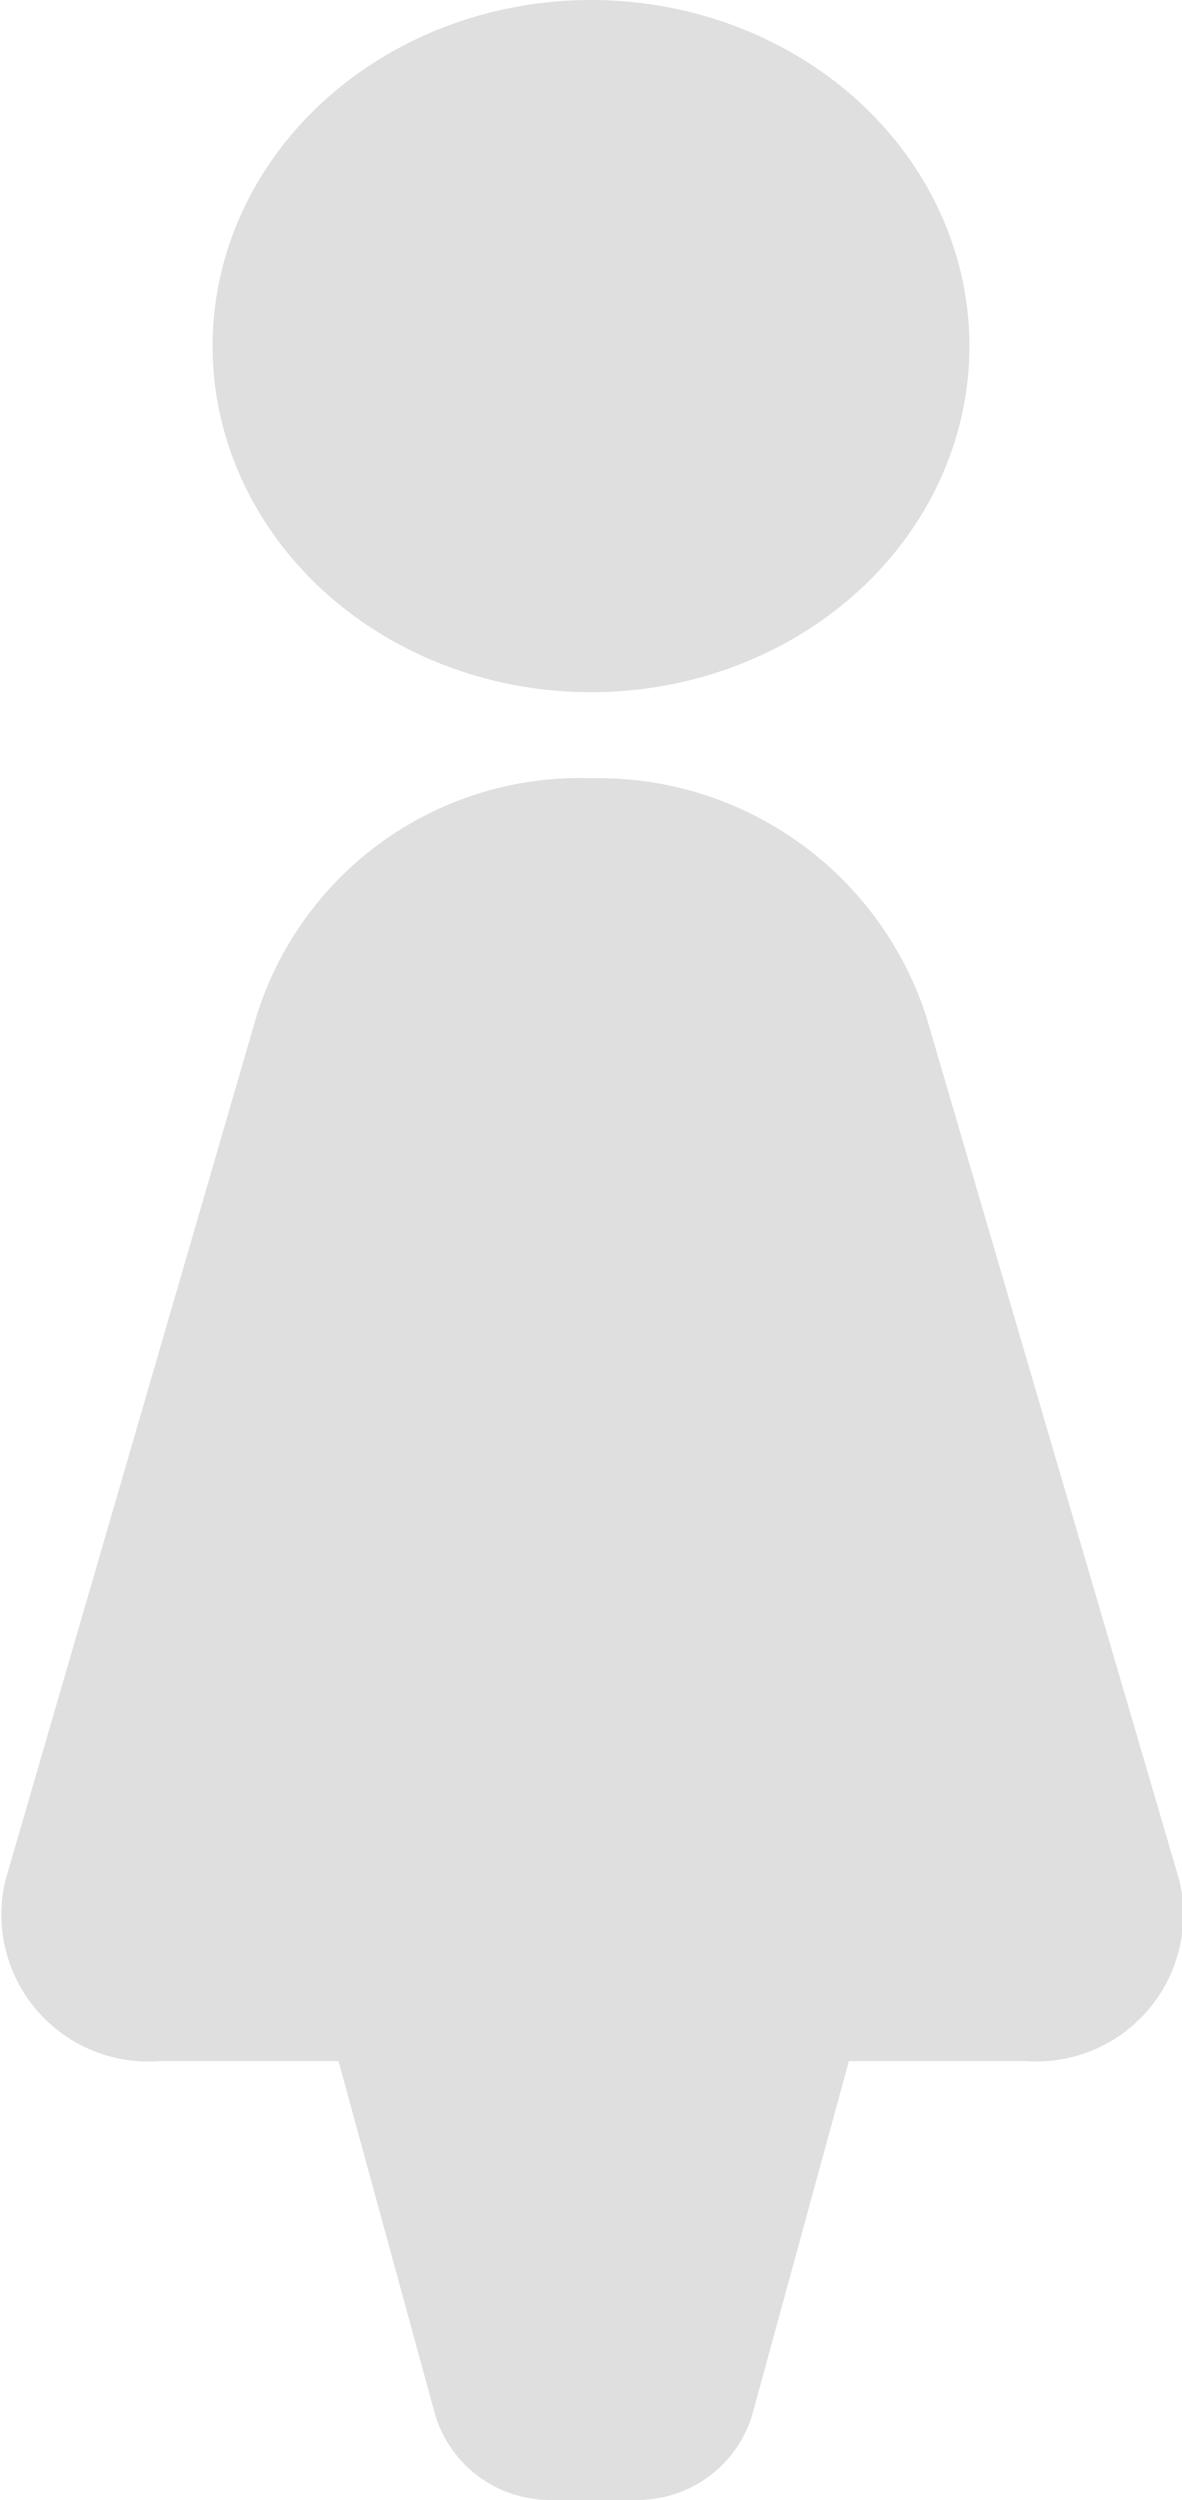 <svg xmlns="http://www.w3.org/2000/svg" viewBox="0 0 17.46 36.91"><defs><style>.cls-1{fill:#dfdfdf;}</style></defs><title>icon-3</title><g id="Layer_2" data-name="Layer 2"><g id="Layer_1-2" data-name="Layer 1"><g id="noun_Family_1994864" data-name="noun Family 1994864"><g id="Group"><path id="Path" class="cls-1" d="M13.68,15a5.09,5.09,0,0,0-4.95-3.51A5,5,0,0,0,3.79,15L.08,27.76a2.17,2.17,0,0,0,2.28,2.67H5l1.43,5.23a1.77,1.77,0,0,0,1.69,1.25h1.3a1.77,1.77,0,0,0,1.69-1.25l1.43-5.23h2.61a2.17,2.17,0,0,0,2.27-2.67Z"/><ellipse id="Oval" class="cls-1" cx="8.73" cy="5.11" rx="5.59" ry="5.11"/></g></g></g></g></svg>